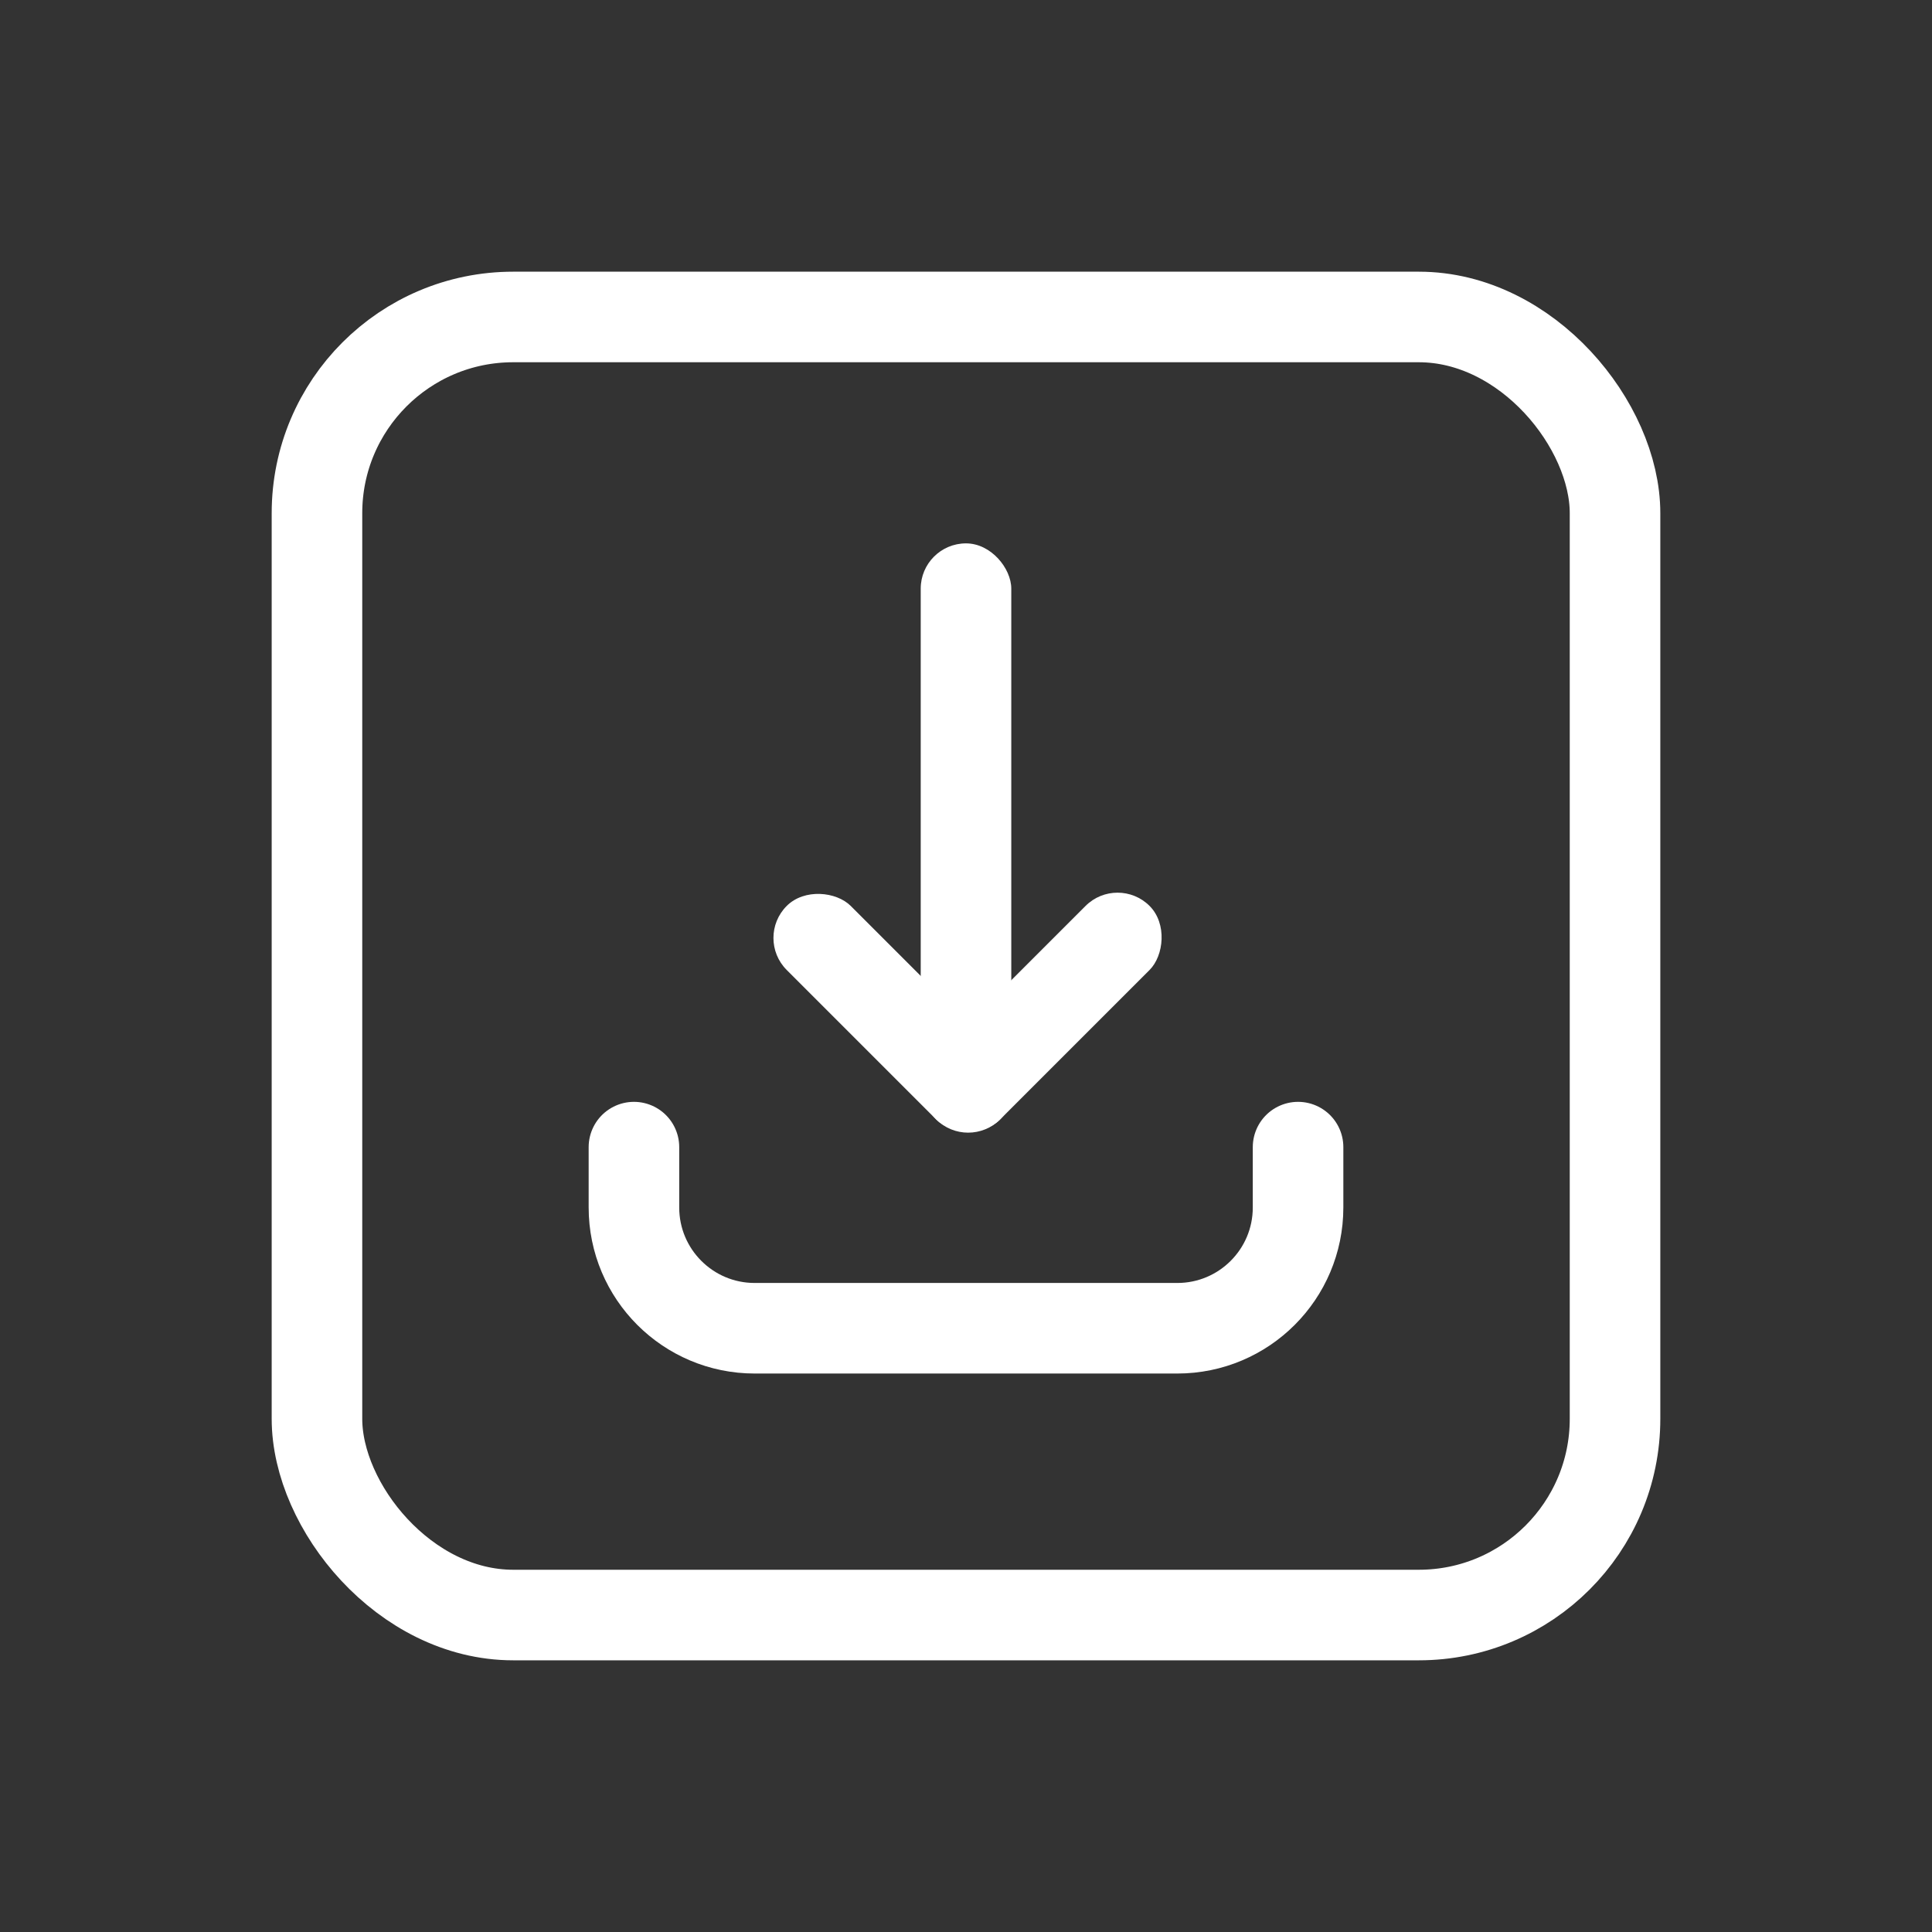 <svg width="64" height="64" viewBox="0 0 64 64" fill="none" xmlns="http://www.w3.org/2000/svg">
<rect x="0" y="0" width="64" height="64" fill="#333333" stroke="none"/>
<rect x="10.5" y="10.5" width="43" height="43" rx="6.5" stroke="white" stroke-width="3"/>
<path d="M21 38C21 38.471 21 39.205 21 39.999C21 42.209 22.791 44 25 44H39C41.209 44 43 42.209 43 40V38" stroke="white" stroke-width="3" stroke-linecap="round"/>
<rect x="30.5" y="18" width="3" height="16" rx="1.5" fill="white"/>
<rect x="32.071" y="38.142" width="3" height="10" rx="1.5" transform="rotate(-135 32.071 38.142)" fill="white"/>
<rect x="25" y="31.071" width="3" height="10" rx="1.5" transform="rotate(-45 25 31.071)" fill="white"/>
</svg>
